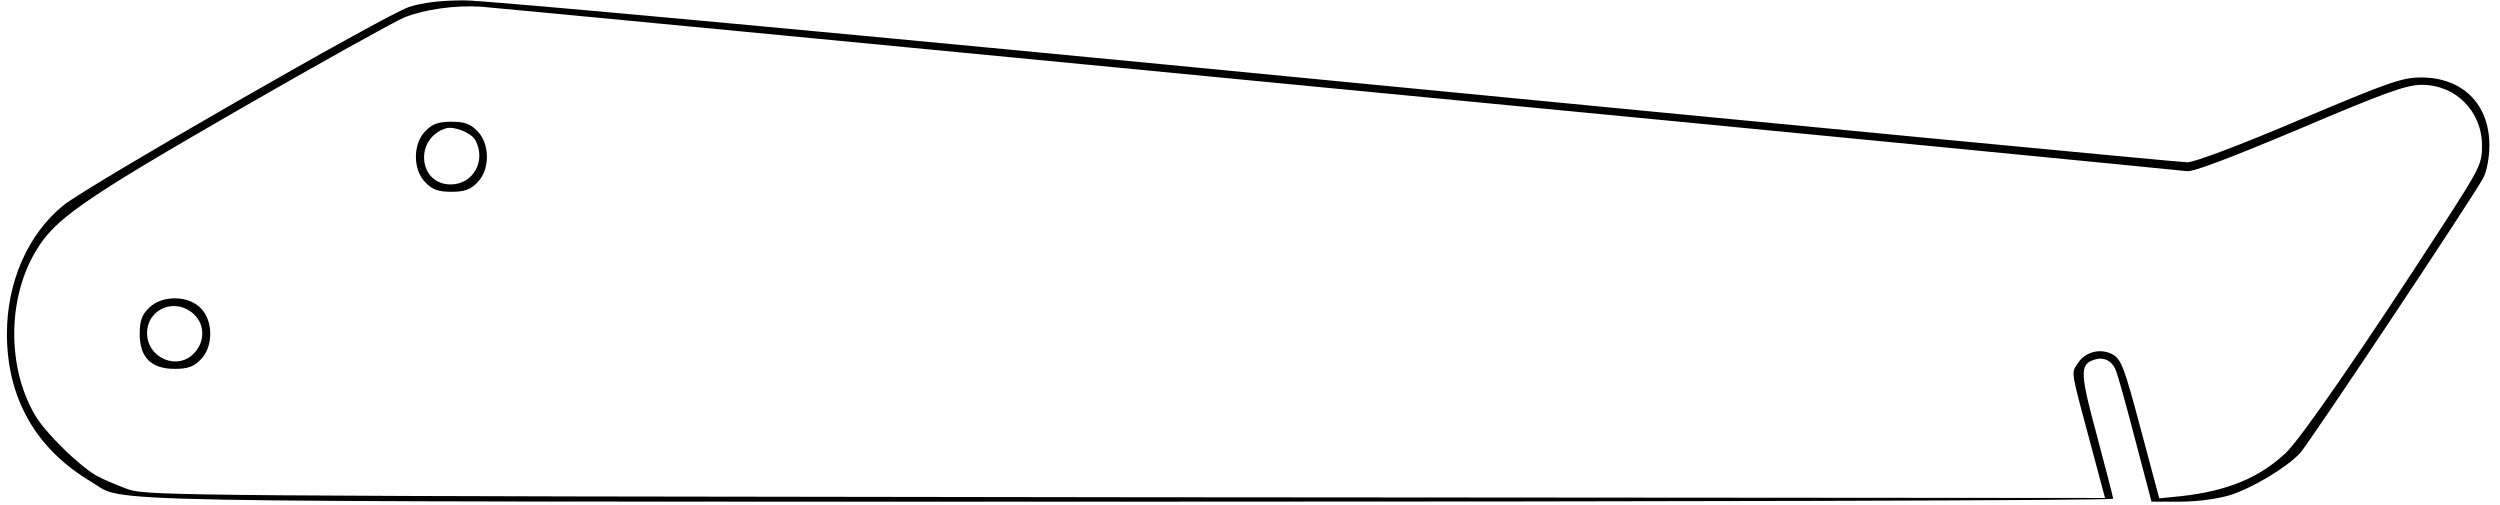 <?xml version="1.0" encoding="UTF-8" standalone="yes"?>
<svg version="1.0" xmlns="http://www.w3.org/2000/svg" width="7.01in" height="1.417in" viewBox="0 0 674 137" preserveAspectRatio="xMidYMid meet">
  <g transform="translate(0,137) scale(0.1,-0.1)" fill="#000000" stroke="none">
    <path d="M1090 1351 c-62 -20 -872 -485 -936 -537 -97 -78 -154 -209 -154
-349 0 -175 79 -313 230 -402 95 -56 -92 -53 2812 -53 1467 0 2668 3 2668 8 0
4 -20 81 -44 171 -46 170 -47 193 -7 206 25 8 47 -2 58 -28 5 -12 29 -97 53
-190 l44 -167 77 0 c47 0 100 7 137 18 61 20 152 74 189 114 24 26 474 701
497 747 9 17 16 55 16 87 0 112 -73 184 -185 184 -52 0 -88 -13 -330 -115
-162 -69 -285 -115 -304 -115 -18 0 -1056 99 -2305 220 -1255 122 -2314 220
-2366 219 -63 0 -114 -6 -150 -18z m2520 -222 c1251 -120 2286 -221 2300 -223
16 -3 123 38 306 115 233 99 289 119 331 119 92 0 163 -72 163 -165 0 -49 -6
-61 -103 -211 -222 -343 -387 -581 -428 -621 -72 -68 -159 -104 -284 -118
l-60 -6 -50 187 c-44 166 -53 190 -76 203 -33 18 -74 8 -95 -24 -18 -28 -21
-11 40 -238 l34 -127 -2651 2 c-2547 3 -2654 4 -2707 21 -30 11 -71 28 -90 39
-49 30 -137 116 -164 163 -75 128 -75 313 1 442 51 88 124 139 547 383 224
129 429 243 454 253 56 22 136 33 206 29 28 -2 1075 -102 2326 -223z"/>
    <path d="M1135 1015 c-35 -34 -35 -106 0 -140 18 -19 35 -25 70 -25 35 0 52 6
70 25 35 34 35 106 0 140 -18 19 -35 25 -70 25 -35 0 -52 -6 -70 -25z m135
-25 c30 -56 -6 -120 -67 -120 -88 0 -99 125 -13 152 22 7 69 -12 80 -32z"/>
    <path d="M385 535 c-19 -18 -25 -35 -25 -70 0 -64 31 -95 95 -95 35 0 52 6 70
25 35 34 35 106 0 140 -34 35 -106 35 -140 0z m122 -17 c30 -28 30 -74 1 -105
-45 -49 -128 -14 -128 54 0 66 77 98 127 51z"/>
  </g>
</svg>